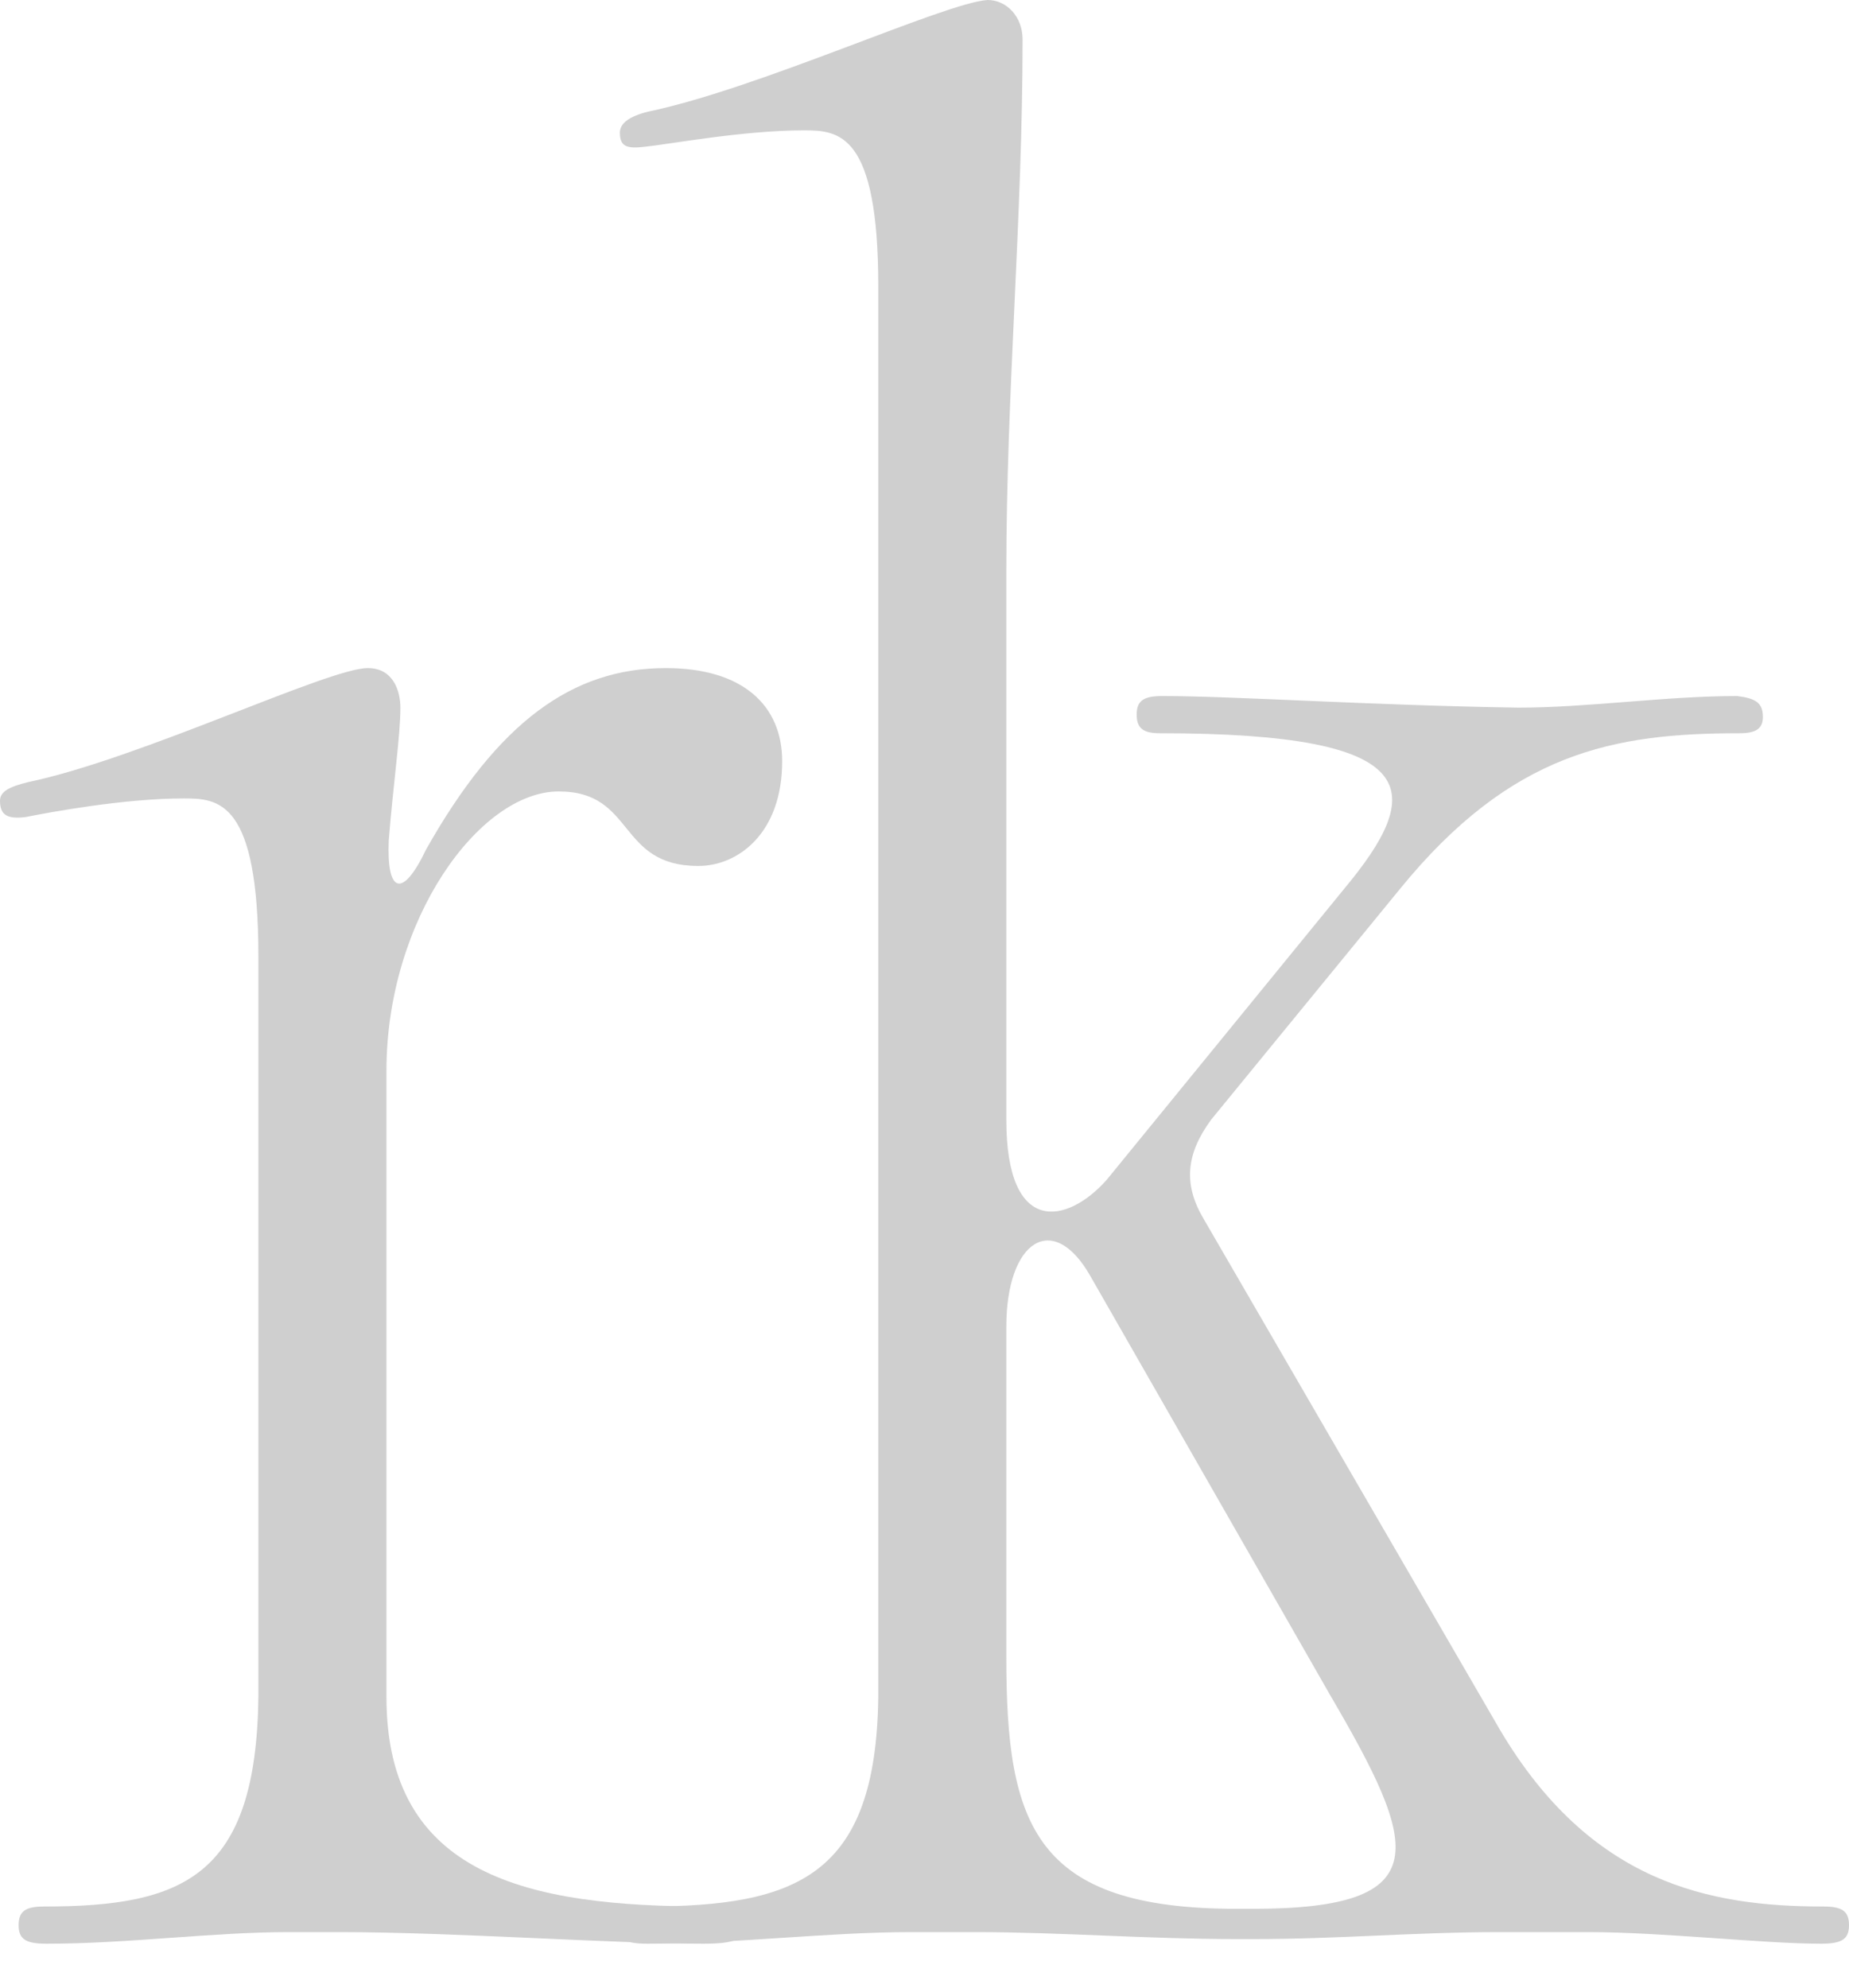 <svg width="40" height="43" viewBox="0 0 40 43" fill="none" xmlns="http://www.w3.org/2000/svg">
<g opacity="0.5">
<path d="M19.705 41.799C17.892 41.799 15.928 42.05 14.014 42.05C13.511 42.05 13.36 41.95 13.36 41.648C13.36 41.345 13.511 41.245 13.964 41.245C17.237 41.245 18.95 40.59 19 36.712V6.194C19 2.87 18.144 2.82 17.389 2.82C16.079 2.82 14.468 3.122 13.964 3.173C13.561 3.223 13.41 3.173 13.41 2.87C13.41 2.669 13.611 2.518 14.014 2.417C16.432 1.914 20.46 0.05 21.367 0C21.77 0 22.122 0.353 22.122 0.856C22.122 4.683 21.77 8.511 21.77 12.338V24.223C21.77 26.741 23.079 26.489 23.935 25.532L29.072 19.237C30.834 17.122 30.885 15.863 25.093 15.863C24.741 15.863 24.59 15.763 24.59 15.46C24.59 15.158 24.741 15.058 25.144 15.058C26.705 15.058 29.626 15.259 32.849 15.309C34.36 15.309 36.022 15.058 37.583 15.058C37.986 15.108 38.137 15.209 38.137 15.511C38.137 15.763 37.986 15.863 37.633 15.863C34.914 15.863 32.698 16.266 30.281 19.237L26.201 24.223C25.648 24.978 25.597 25.633 26.05 26.389L32.446 37.417C34.41 40.741 36.978 41.245 39.446 41.245C39.849 41.245 40 41.345 40 41.648C40 41.95 39.849 42.05 39.396 42.05C38.137 42.05 35.971 41.799 34.36 41.799H32.446C30.583 41.799 28.971 41.95 27.108 41.95H26.907C26.856 41.95 26.806 41.95 26.755 41.95C24.842 41.95 22.928 41.799 21.115 41.799H19.705ZM21.77 35.856C21.77 39.482 22.374 41.295 26.755 41.295H26.907C26.957 41.295 27.058 41.295 27.108 41.295C31.137 41.295 30.683 39.935 28.77 36.662L23.583 27.597C22.777 26.187 21.77 26.842 21.77 28.705V35.856Z" fill="#9F9F9F"/>
<path d="M6.245 41.799C4.583 41.799 2.77 42.05 1.007 42.05C0.554 42.05 0.403 41.95 0.403 41.648C0.403 41.345 0.554 41.245 0.957 41.245C3.978 41.245 5.54 40.59 5.59 36.712V20.698C5.59 17.324 4.734 17.273 3.978 17.273C2.669 17.273 1.058 17.576 0.554 17.676C0.151 17.727 0 17.626 0 17.324C0 17.122 0.201 17.022 0.604 16.921C3.022 16.417 7.101 14.453 7.957 14.453C8.511 14.453 8.662 14.957 8.662 15.309C8.662 15.914 8.511 16.921 8.41 18.18C8.36 19.338 8.712 19.439 9.216 18.381C10.777 15.611 12.389 14.453 14.403 14.453C16.065 14.453 16.921 15.259 16.921 16.468C16.921 18.029 15.964 18.734 15.108 18.734C13.345 18.734 13.748 17.122 12.086 17.122C10.374 17.122 8.36 19.892 8.36 23.166V36.712C8.36 40.59 11.432 41.245 15.309 41.245C15.914 41.245 16.115 41.345 16.115 41.648C16.115 41.95 15.914 42.05 15.209 42.05C13.245 42.05 9.82 41.799 7.353 41.799H6.245Z" fill="#9F9F9F"/>
</g>
</svg>
